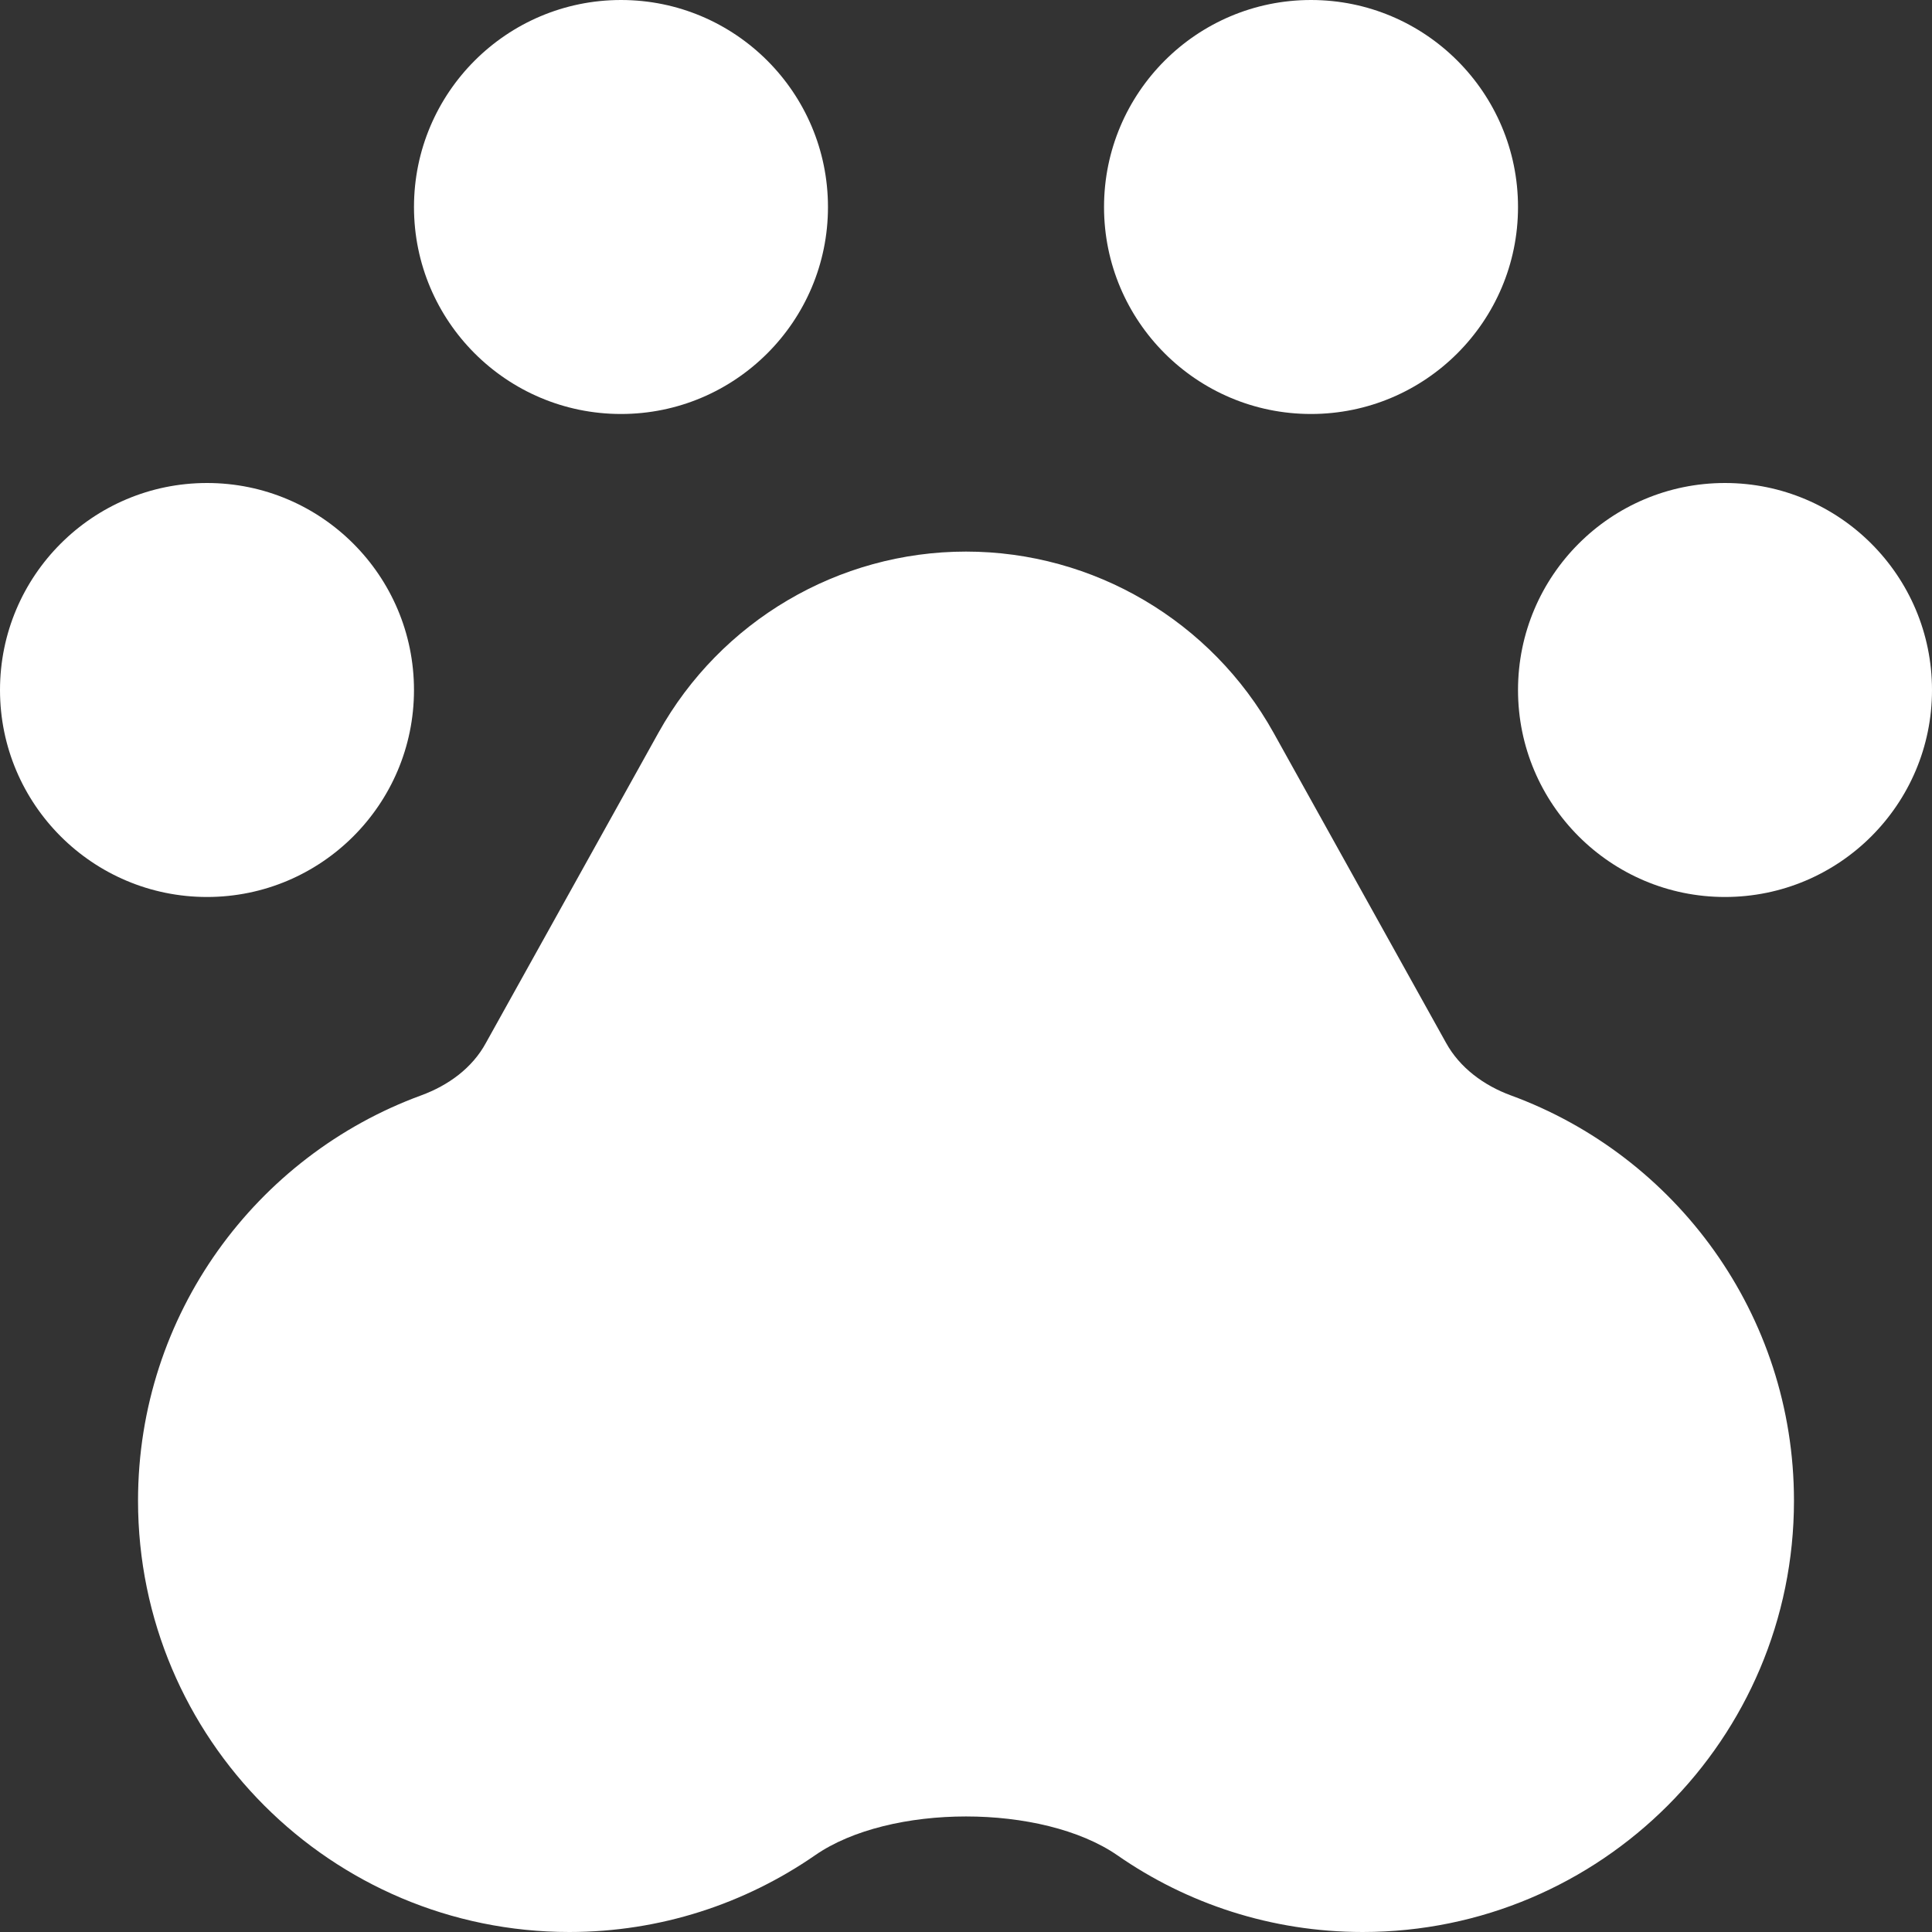 <?xml version="1.0" encoding="UTF-8"?>
<svg width="18px" height="18px" viewBox="0 0 18 18" version="1.1" xmlns="http://www.w3.org/2000/svg" xmlns:xlink="http://www.w3.org/1999/xlink">
    <rect x="0" y="0" width="18" height="18" fill="#333333" stroke="none"/>
    <title>paw-simple-solid</title>
    <g id="Symbols" stroke="none" stroke-width="1" fill="none" fill-rule="evenodd">
        <g id="Top-bar-complete-/-Version-02" transform="translate(-468, -85)" fill="#FFFFFF" fill-rule="nonzero">
            <g id="Main-menu" transform="translate(204, 85)">
                <g id="paw-simple-solid" transform="translate(264, 0)">
                    <path d="M7.714,1.929 C7.714,2.993 6.85,3.857 5.786,3.857 C4.721,3.857 3.857,2.993 3.857,1.929 C3.857,0.864 4.721,0 5.786,0 C6.85,0 7.714,0.864 7.714,1.929 Z M3.925,10.205 C4.175,10.113 4.4,9.952 4.528,9.715 L6.135,6.826 C6.714,5.786 7.811,5.139 9,5.139 C10.189,5.139 11.286,5.786 11.865,6.826 L13.472,9.715 C13.6,9.948 13.825,10.113 14.075,10.205 C15.613,10.768 16.714,12.246 16.714,13.982 C16.714,16.2 14.914,18 12.696,18 C11.845,18 11.057,17.735 10.41,17.285 C9.711,16.803 8.289,16.803 7.594,17.285 C6.943,17.735 6.155,18 5.304,18 C3.086,18 1.286,16.2 1.286,13.982 C1.286,12.246 2.387,10.768 3.925,10.205 Z M12.214,3.857 C11.15,3.857 10.286,2.993 10.286,1.929 C10.286,0.864 11.15,0 12.214,0 C13.279,0 14.143,0.864 14.143,1.929 C14.143,2.993 13.279,3.857 12.214,3.857 Z M18,6.429 C18,7.493 17.136,8.357 16.071,8.357 C15.007,8.357 14.143,7.493 14.143,6.429 C14.143,5.364 15.007,4.5 16.071,4.5 C17.136,4.5 18,5.364 18,6.429 Z M1.929,8.357 C0.864,8.357 0,7.493 0,6.429 C0,5.364 0.864,4.5 1.929,4.5 C2.993,4.5 3.857,5.364 3.857,6.429 C3.857,7.493 2.993,8.357 1.929,8.357 Z" id="Shape"></path>
                </g>
            </g>
        </g>
    </g>
</svg>
